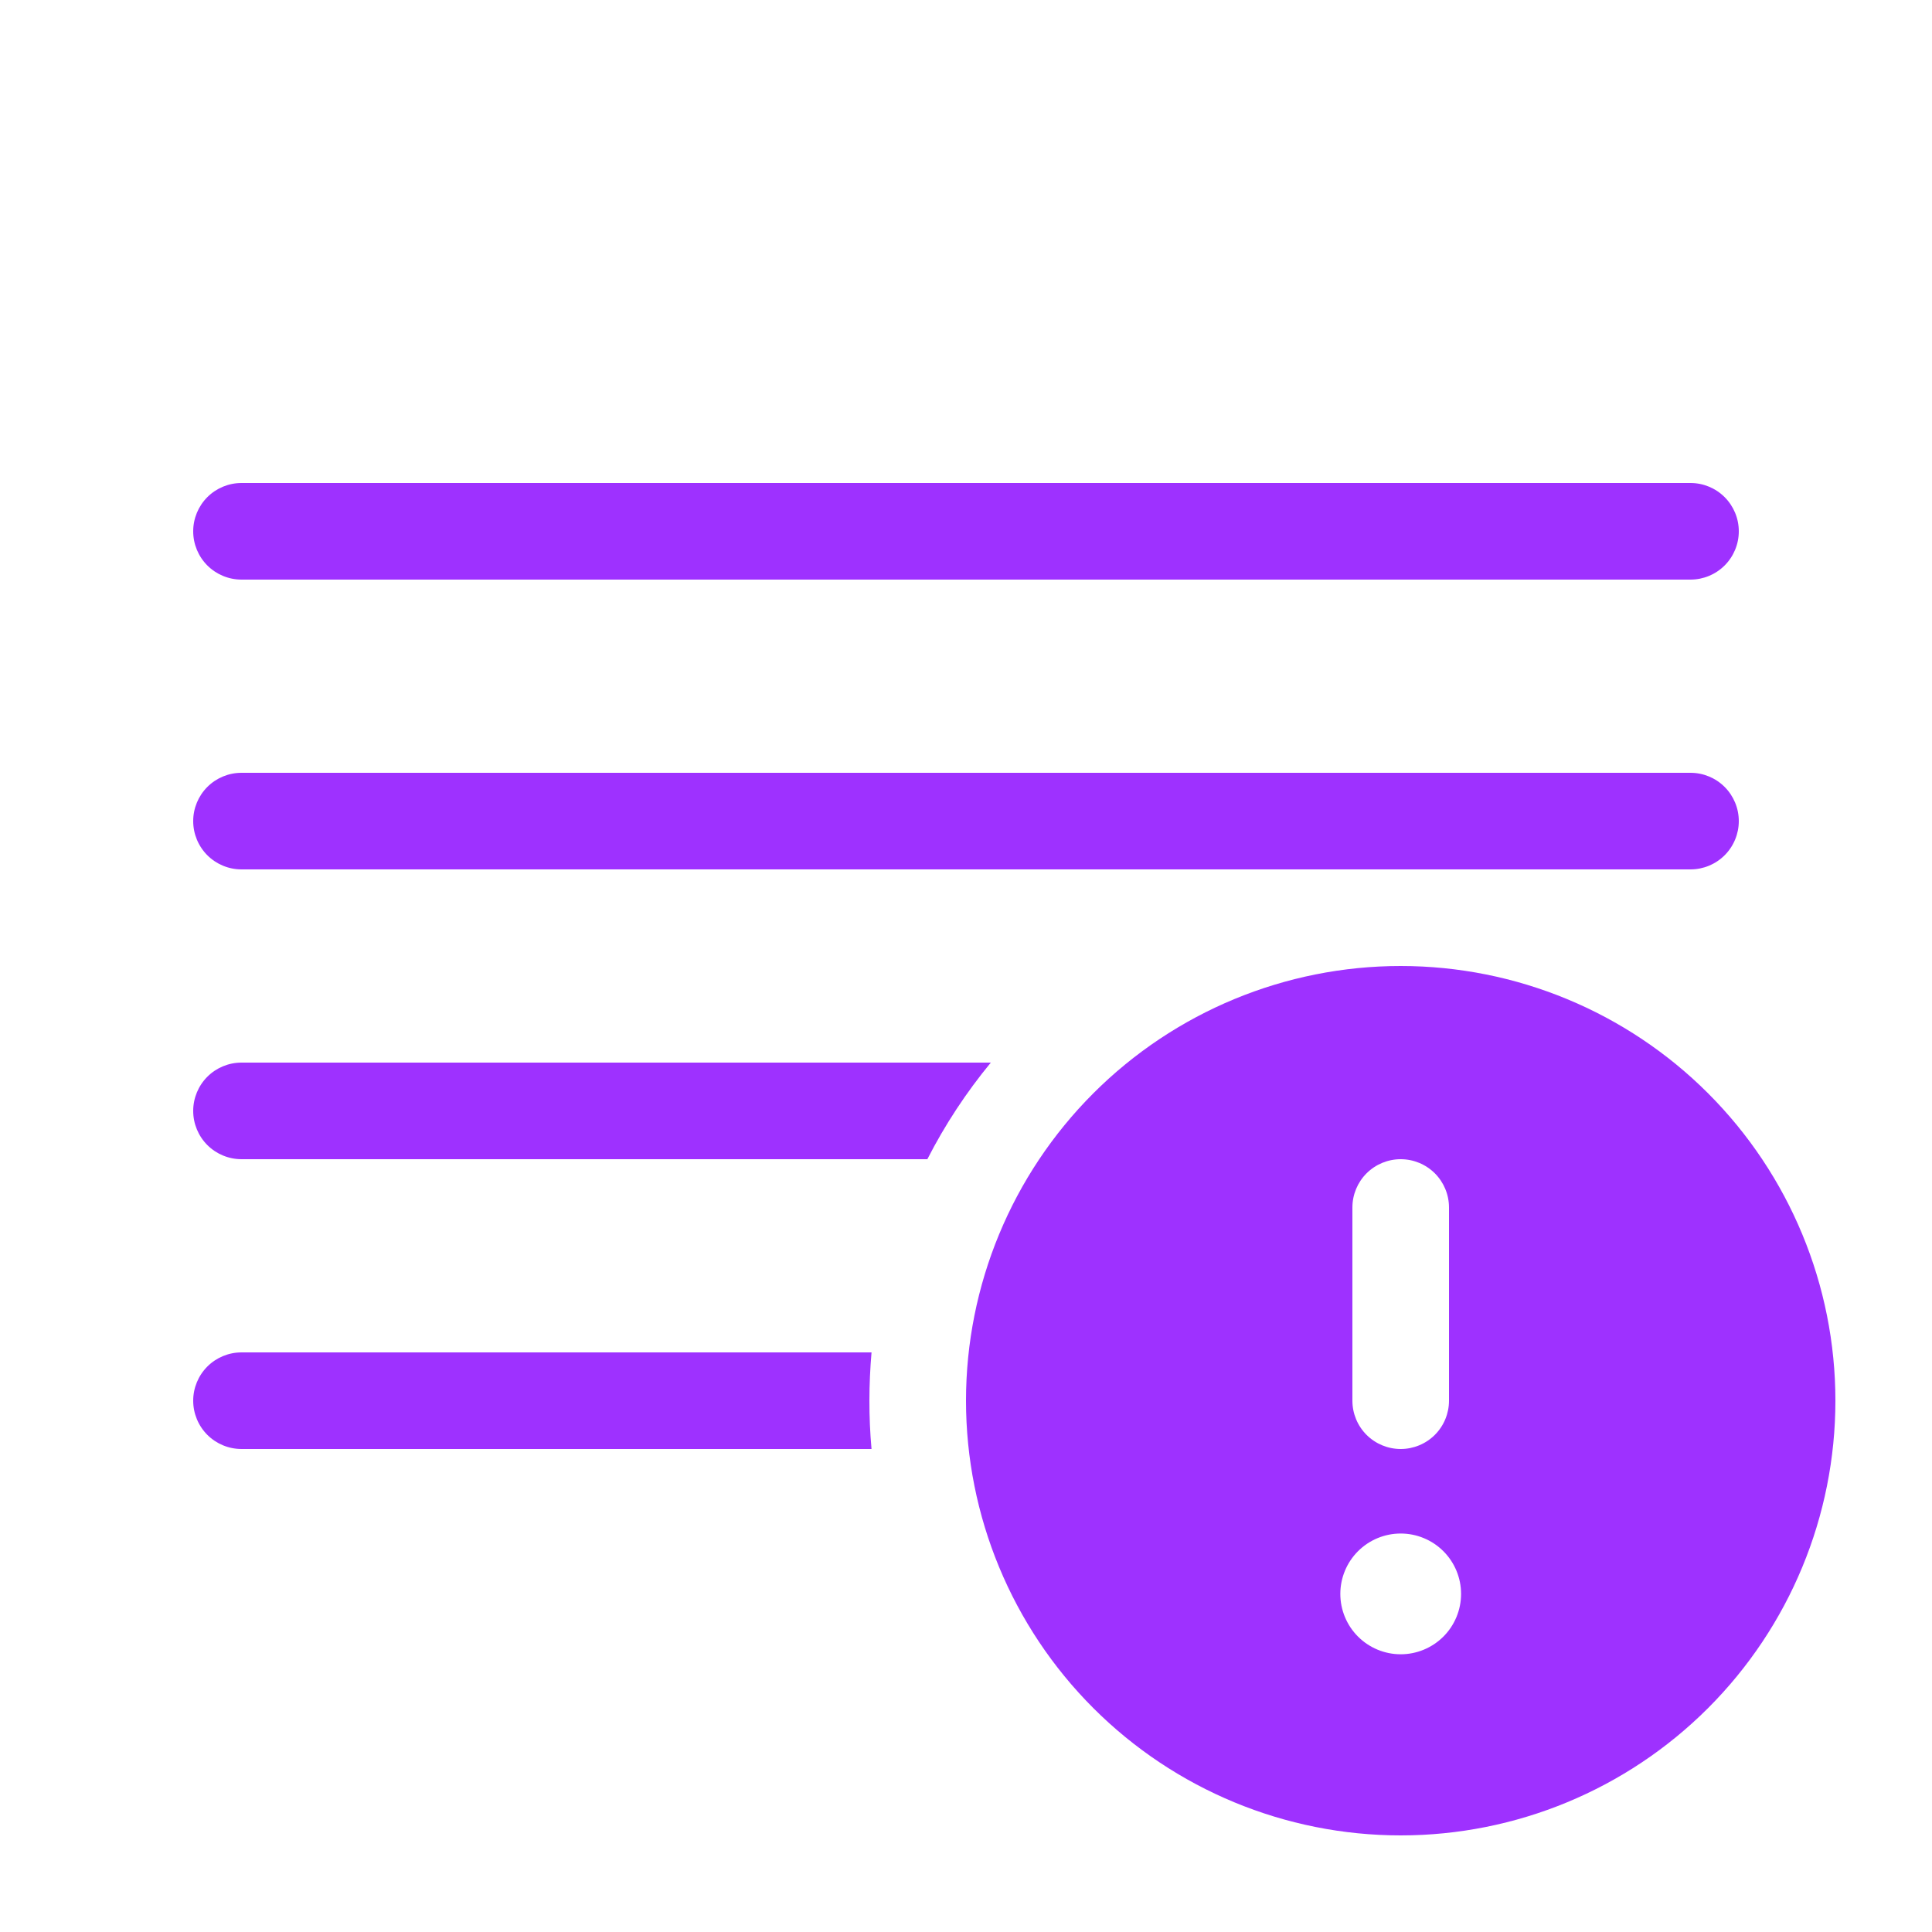 <svg width="88" height="88" viewBox="0 0 88 88" fill="none" xmlns="http://www.w3.org/2000/svg">
<path d="M11 22C10.416 22 9.857 22.232 9.444 22.644C9.032 23.057 8.8 23.616 8.8 24.2C8.8 24.784 9.032 25.343 9.444 25.756C9.857 26.168 10.416 26.4 11 26.4H77C77.583 26.4 78.143 26.168 78.555 25.756C78.968 25.343 79.2 24.784 79.2 24.2C79.2 23.616 78.968 23.057 78.555 22.644C78.143 22.232 77.583 22 77 22H11Z" fill="#9E31FF"/>
<path d="M11 35.2C10.416 35.2 9.857 35.432 9.444 35.844C9.032 36.257 8.8 36.816 8.8 37.4C8.8 37.983 9.032 38.543 9.444 38.956C9.857 39.368 10.416 39.6 11 39.6H77C77.583 39.6 78.143 39.368 78.555 38.956C78.968 38.543 79.2 37.983 79.2 37.4C79.2 36.816 78.968 36.257 78.555 35.844C78.143 35.432 77.583 35.2 77 35.2H11Z" fill="#9E31FF"/>
<path d="M39.6 63.8C39.6 63.061 39.635 62.326 39.697 61.6H11C10.416 61.6 9.857 61.832 9.444 62.244C9.032 62.657 8.8 63.217 8.8 63.8C8.8 64.383 9.032 64.943 9.444 65.356C9.857 65.768 10.416 66 11 66H39.697C39.631 65.269 39.599 64.534 39.6 63.8Z" fill="#9E31FF"/>
<path d="M42.24 52.8C43.045 51.225 44.017 49.751 45.131 48.4H11C10.416 48.4 9.857 48.632 9.444 49.044C9.032 49.457 8.8 50.017 8.8 50.6C8.8 51.184 9.032 51.743 9.444 52.156C9.857 52.568 10.416 52.8 11 52.8H42.24Z" fill="#9E31FF"/>
<path d="M83.6 63.8C83.6 69.051 81.514 74.088 77.801 77.801C74.088 81.514 69.051 83.6 63.8 83.6C58.549 83.6 53.513 81.514 49.799 77.801C46.086 74.088 44 69.051 44 63.8C44 58.549 46.086 53.513 49.799 49.799C53.513 46.086 58.549 44 63.8 44C69.051 44 74.088 46.086 77.801 49.799C81.514 53.513 83.6 58.549 83.6 63.8ZM63.8 52.8C63.217 52.8 62.657 53.032 62.244 53.444C61.832 53.857 61.6 54.416 61.6 55V63.8C61.6 64.383 61.832 64.943 62.244 65.356C62.657 65.768 63.217 66 63.8 66C64.383 66 64.943 65.768 65.356 65.356C65.768 64.943 66 64.383 66 63.8V55C66 54.416 65.768 53.857 65.356 53.444C64.943 53.032 64.383 52.8 63.8 52.8ZM63.8 75.35C64.529 75.35 65.229 75.06 65.745 74.544C66.26 74.029 66.55 73.329 66.55 72.6C66.55 71.871 66.26 71.171 65.745 70.656C65.229 70.14 64.529 69.85 63.8 69.85C63.071 69.85 62.371 70.14 61.855 70.656C61.34 71.171 61.05 71.871 61.05 72.6C61.05 73.329 61.34 74.029 61.855 74.544C62.371 75.06 63.071 75.35 63.8 75.35Z" fill="#9E31FF"/>
</svg>
